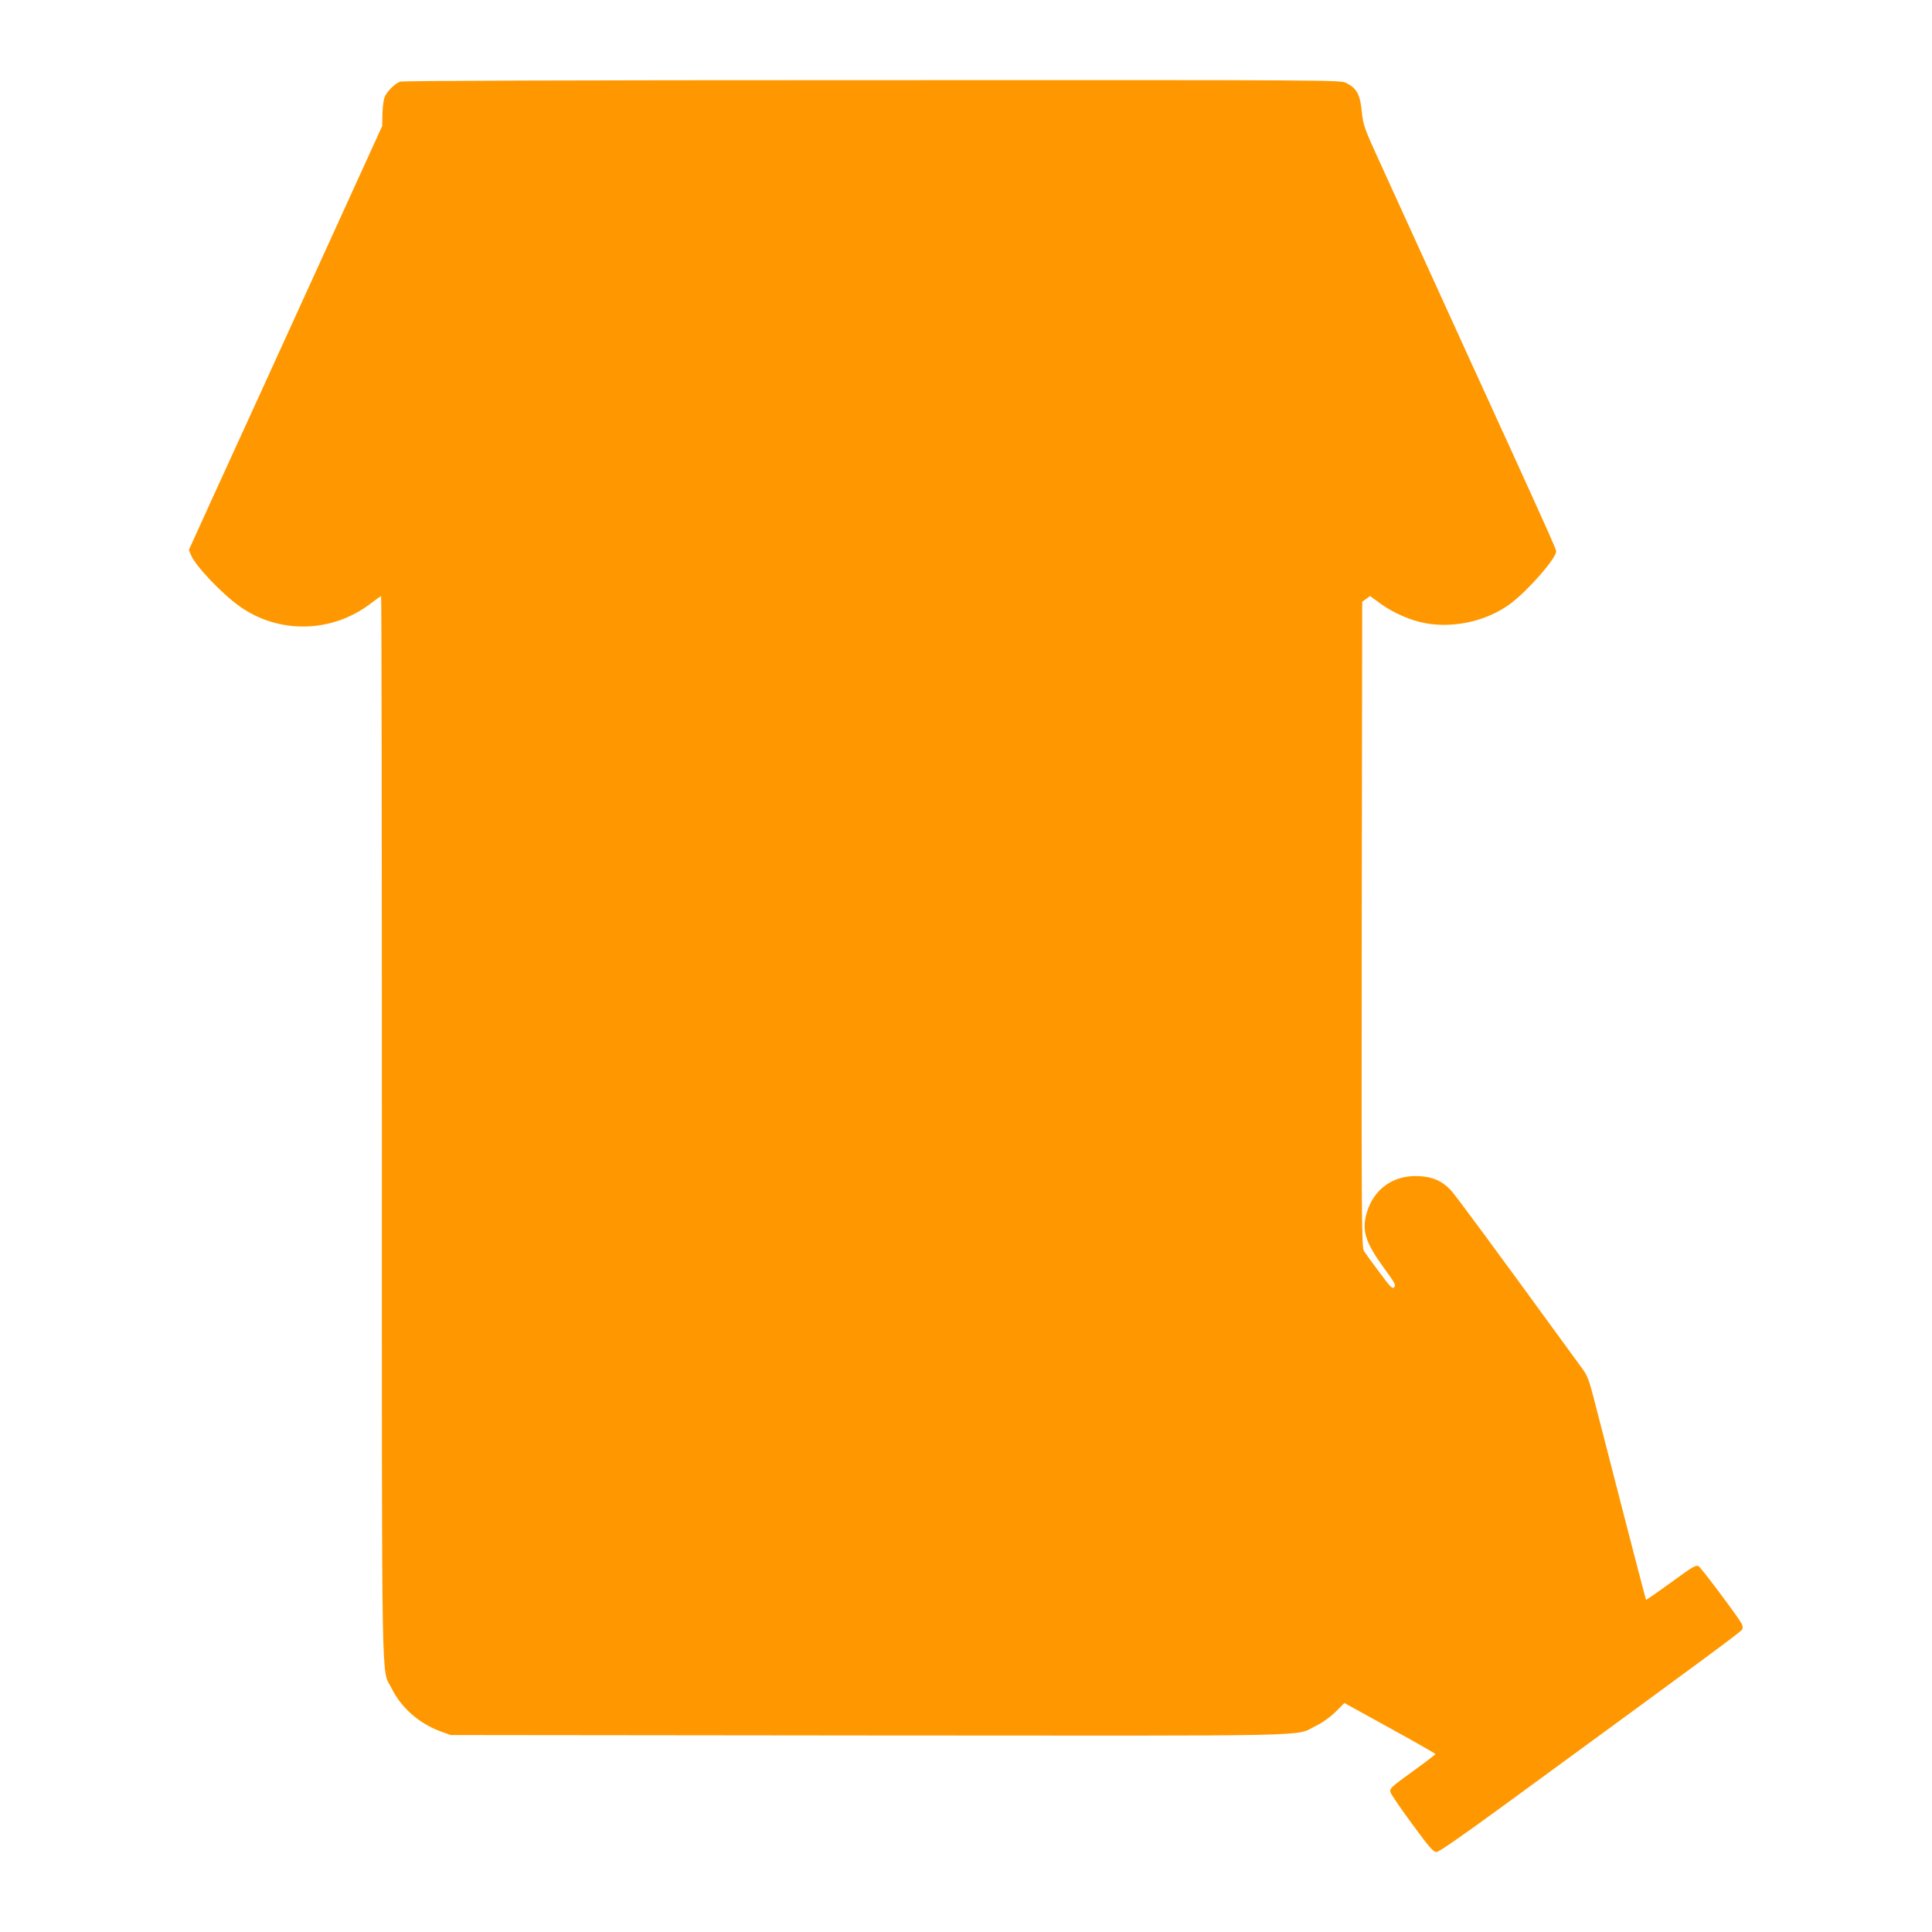 <?xml version="1.0" standalone="no"?>
<!DOCTYPE svg PUBLIC "-//W3C//DTD SVG 20010904//EN"
 "http://www.w3.org/TR/2001/REC-SVG-20010904/DTD/svg10.dtd">
<svg version="1.0" xmlns="http://www.w3.org/2000/svg"
 width="1280pt" height="1280pt" viewBox="0 0 1280 1280"
 preserveAspectRatio="xMidYMid meet">
<g transform="translate(0,1280) scale(0.1,-0.1)"
fill="#ff9800" stroke="none">
<path d="M2650 12259 c-33 -13 -78 -57 -98 -94 -10 -19 -16 -61 -18 -115 l-2
-85 -237 -520 c-537 -1178 -685 -1503 -894 -1959 l-150 -330 15 -35 c30 -71
200 -251 320 -337 259 -186 613 -179 869 17 35 27 67 49 70 49 3 0 5 -1581 5
-3512 0 -3879 -5 -3583 64 -3723 65 -131 184 -235 328 -287 l63 -23 2769 -3
c3068 -2 2817 -8 2963 63 45 22 94 57 131 93 l59 59 301 -166 c166 -91 302
-169 302 -172 0 -3 -61 -50 -137 -105 -161 -117 -166 -121 -161 -148 3 -12 66
-105 142 -208 115 -157 142 -188 163 -188 17 0 166 104 466 323 1346 984 1556
1139 1561 1153 3 8 1 25 -5 37 -25 46 -272 376 -286 381 -20 8 -38 -3 -201
-122 -79 -57 -145 -103 -147 -101 -1 2 -74 279 -160 614 -86 336 -172 667
-190 737 -25 98 -41 139 -68 175 -615 845 -845 1156 -877 1190 -58 60 -119 87
-212 91 -166 8 -297 -85 -343 -243 -34 -117 -10 -195 112 -363 74 -101 83
-117 70 -130 -13 -13 -25 0 -99 100 -47 63 -92 125 -101 139 -16 24 -17 187
-15 2164 l3 2138 26 19 26 19 76 -55 c83 -59 196 -108 291 -125 192 -35 412
16 565 131 118 89 301 299 301 345 0 14 -39 101 -271 611 -252 551 -389 852
-569 1247 -100 220 -240 526 -310 680 -126 275 -128 282 -138 378 -11 110 -33
152 -102 187 -39 20 -63 20 -3142 19 -2031 0 -3112 -4 -3128 -10z"/>
</g>
</svg>
